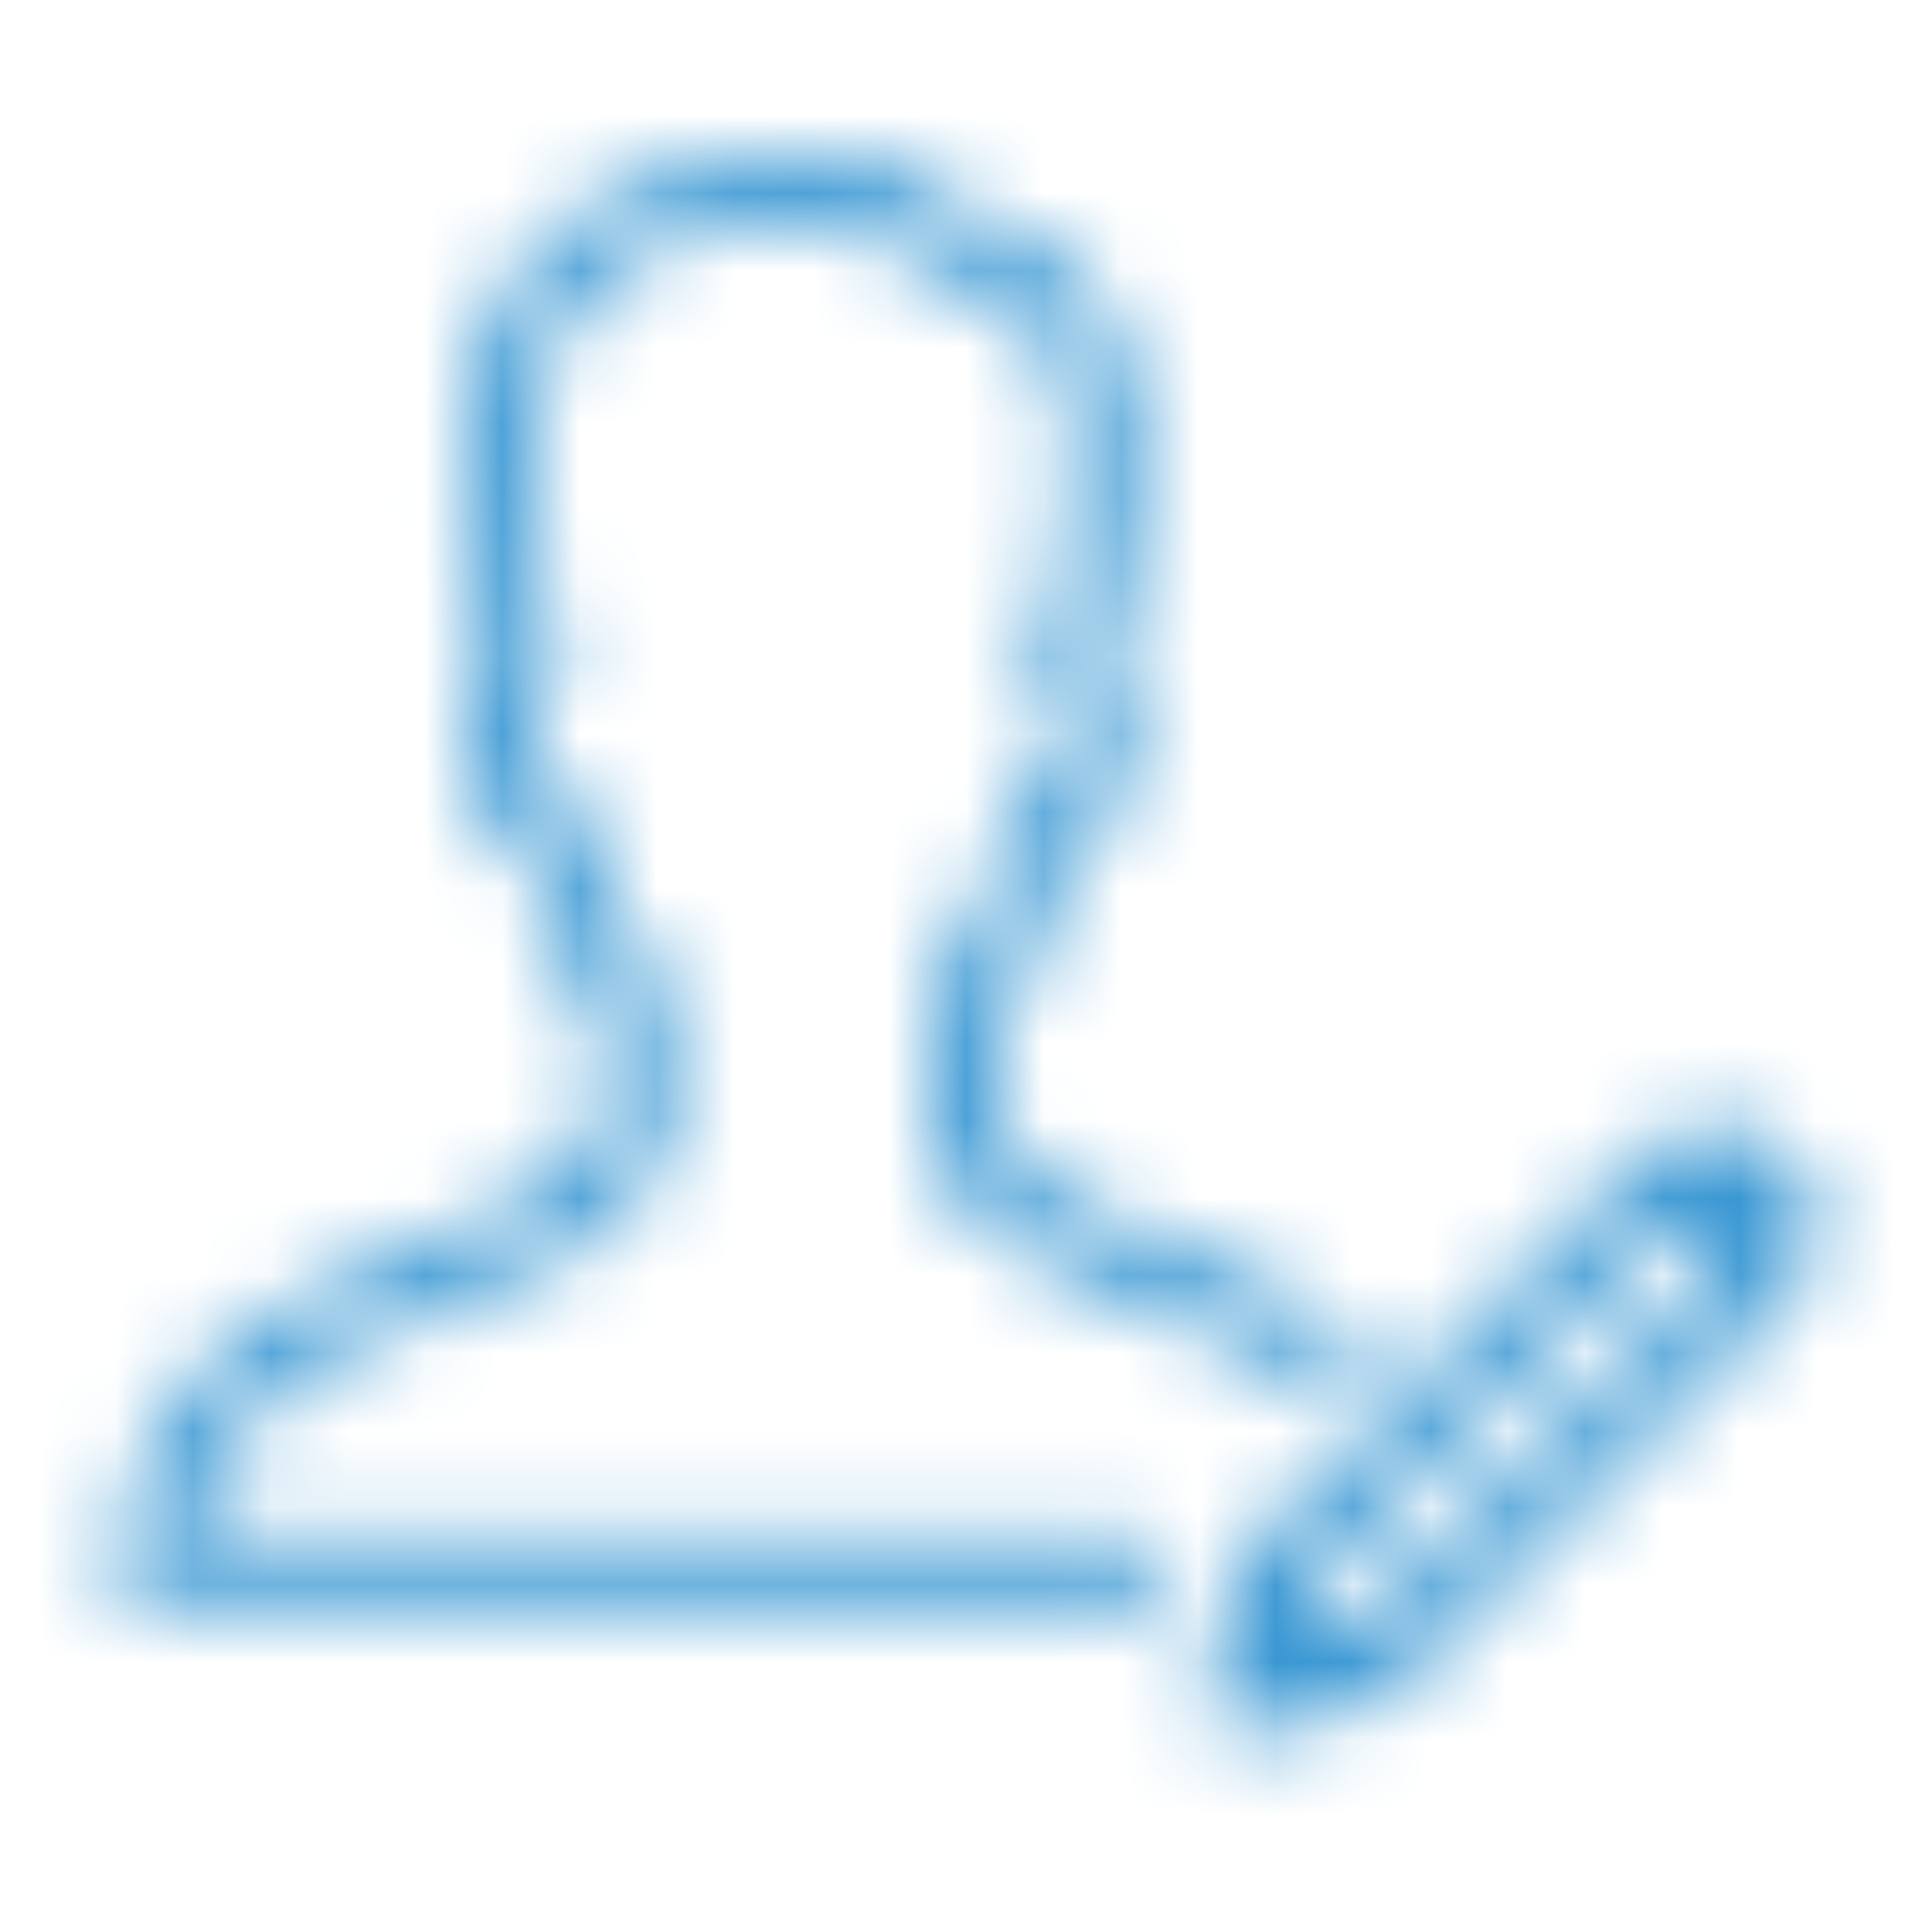 <?xml version="1.0" encoding="UTF-8"?>
<svg width="25px" height="25px" viewBox="0 0 25 25" version="1.1" xmlns="http://www.w3.org/2000/svg" xmlns:xlink="http://www.w3.org/1999/xlink">
    <!-- Generator: Sketch 49.3 (51167) - http://www.bohemiancoding.com/sketch -->
    <title>icons/profile</title>
    <desc>Created with Sketch.</desc>
    <defs>
        <path d="M9.262,0 C7.209,0.038 5.898,0.868 5.334,2.156 C4.797,3.383 4.917,4.934 5.307,6.537 C5.097,6.782 4.931,7.112 4.991,7.608 C5.056,8.148 5.205,8.533 5.416,8.803 C5.533,8.951 5.687,8.965 5.828,9.036 C5.906,9.496 6.034,9.957 6.227,10.341 C6.337,10.562 6.461,10.766 6.584,10.932 C6.638,11.005 6.718,11.048 6.776,11.11 C6.779,11.652 6.782,12.104 6.735,12.676 C6.592,13.02 6.259,13.299 5.719,13.568 C5.161,13.847 4.434,14.104 3.7,14.42 C2.966,14.735 2.21,15.12 1.612,15.724 C1.015,16.329 0.593,17.158 0.527,18.251 L0.5,18.718 L0.967,18.718 L13.711,18.718 C13.87,18.72 14.017,18.637 14.097,18.5 C14.177,18.363 14.177,18.194 14.097,18.057 C14.017,17.92 13.87,17.837 13.711,17.839 L1.516,17.839 C1.641,17.217 1.872,16.719 2.244,16.342 C2.712,15.868 3.352,15.513 4.043,15.216 C4.734,14.919 5.463,14.684 6.103,14.365 C6.743,14.045 7.335,13.626 7.586,12.95 L7.6,12.895 L7.614,12.84 C7.68,12.104 7.655,11.582 7.655,10.945 L7.655,10.684 L7.421,10.561 C7.461,10.582 7.367,10.521 7.284,10.41 C7.201,10.298 7.101,10.138 7.009,9.956 C6.827,9.592 6.679,9.124 6.639,8.748 L6.597,8.391 L6.227,8.363 C6.223,8.363 6.182,8.368 6.103,8.267 C6.024,8.166 5.922,7.944 5.87,7.512 C5.826,7.147 6.012,7.02 5.993,7.031 L6.282,6.853 L6.199,6.537 C5.785,4.945 5.714,3.497 6.144,2.513 C6.573,1.532 7.448,0.916 9.275,0.879 C9.281,0.879 9.284,0.879 9.289,0.879 C10.174,0.882 10.747,1.142 10.91,1.428 L11.02,1.607 L11.226,1.634 C11.837,1.719 12.187,1.965 12.434,2.307 C12.681,2.649 12.819,3.126 12.86,3.653 C12.942,4.707 12.639,5.935 12.448,6.509 L12.338,6.853 L12.64,7.031 C12.621,7.02 12.808,7.147 12.764,7.512 C12.712,7.944 12.609,8.166 12.53,8.267 C12.451,8.368 12.41,8.363 12.407,8.363 L12.036,8.391 L11.995,8.748 C11.954,9.128 11.801,9.592 11.624,9.956 C11.535,10.139 11.443,10.299 11.363,10.41 C11.282,10.521 11.197,10.583 11.239,10.561 L11.006,10.684 L11.006,10.945 C11.006,11.581 10.98,12.104 11.047,12.84 L11.047,12.895 L11.074,12.95 C11.407,13.843 12.285,14.277 13.189,14.653 C14.093,15.029 15.082,15.354 15.84,15.875 C15.967,15.981 16.142,16.007 16.294,15.942 C16.446,15.877 16.548,15.733 16.56,15.568 C16.571,15.404 16.489,15.246 16.348,15.161 C15.445,14.541 14.377,14.199 13.519,13.843 C12.681,13.495 12.118,13.137 11.926,12.676 C11.879,12.104 11.882,11.652 11.885,11.11 C11.943,11.047 12.023,11.006 12.077,10.932 C12.197,10.766 12.313,10.562 12.42,10.341 C12.608,9.956 12.742,9.495 12.819,9.036 C12.957,8.965 13.103,8.948 13.217,8.803 C13.429,8.533 13.578,8.148 13.643,7.608 C13.7,7.127 13.54,6.81 13.34,6.564 C13.555,5.868 13.829,4.741 13.739,3.584 C13.689,2.953 13.527,2.323 13.148,1.799 C12.801,1.319 12.238,0.968 11.528,0.824 C11.066,0.225 10.234,0 9.275,0 L9.262,0 Z M21.182,12.566 C20.846,12.566 20.518,12.694 20.262,12.95 L20.042,13.17 L15.167,18.032 C15.112,18.089 15.074,18.16 15.057,18.238 L14.604,19.927 C14.565,20.077 14.609,20.237 14.719,20.348 C14.829,20.458 14.989,20.501 15.139,20.462 L16.829,20.009 C16.906,19.992 16.977,19.954 17.035,19.899 L21.896,15.024 C21.896,15.024 21.944,14.99 21.979,14.955 L21.979,14.942 C22.044,14.876 22.116,14.804 22.116,14.804 C22.628,14.292 22.628,13.463 22.116,12.95 C21.859,12.694 21.518,12.566 21.182,12.566 Z M20.66,13.788 L21.278,14.406 L16.499,19.185 L16.485,19.185 L15.881,18.581 L15.881,18.567 L20.66,13.788 Z" id="path-1"></path>
    </defs>
    <g id="icons/profile" stroke="none" stroke-width="1" fill="none" fill-rule="evenodd">
        <rect id="Rectangle" x="0" y="0" width="25" height="25"></rect>
        <g id="colors/blue" transform="translate(1, 2)">
            <mask id="mask-2" fill="white">
                <use xlink:href="#path-1"></use>
            </mask>
            <g id="Mask" fill-rule="nonzero"></g>
            <g id="colors/light-blue" mask="url(#mask-2)" fill="#3997D3">
                <g transform="translate(-1, -2)" id="Rectangle">
                    <rect x="0" y="0" width="25" height="25"></rect>
                </g>
            </g>
        </g>
    </g>
</svg>